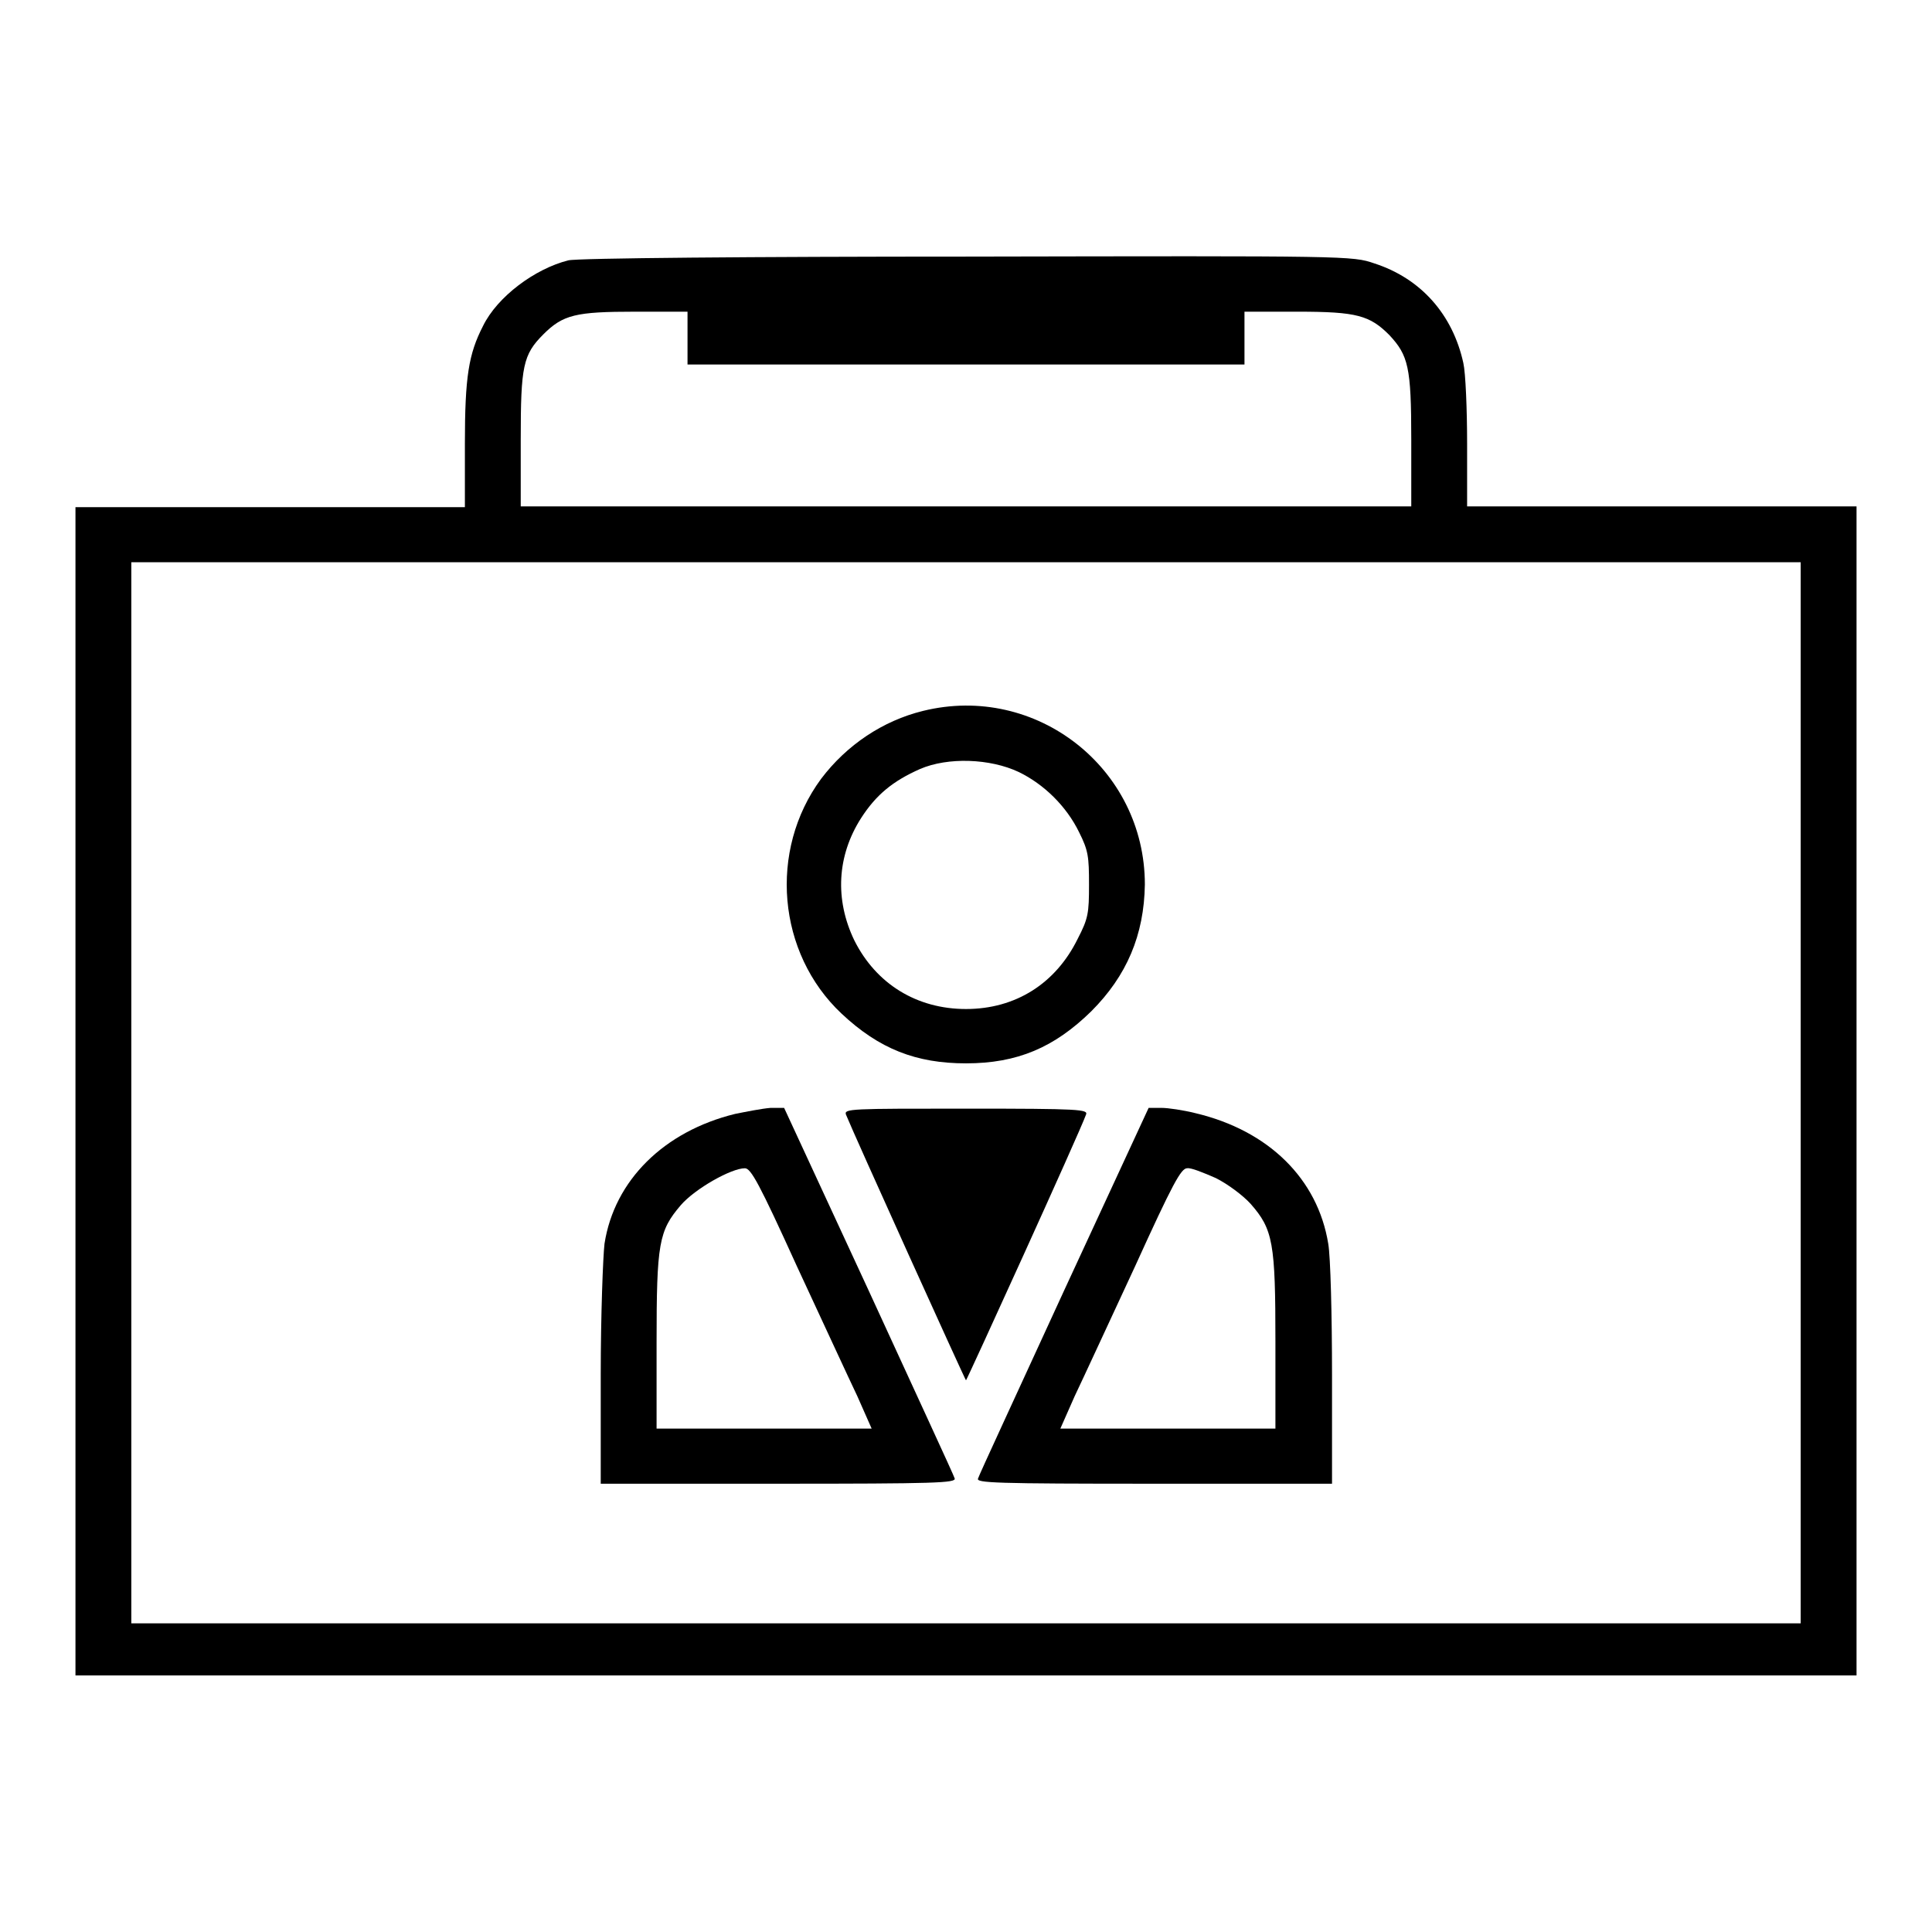 <?xml version="1.0" encoding="utf-8"?>
<!-- Svg Vector Icons : http://www.onlinewebfonts.com/icon -->
<!DOCTYPE svg PUBLIC "-//W3C//DTD SVG 1.1//EN" "http://www.w3.org/Graphics/SVG/1.1/DTD/svg11.dtd">
<svg version="1.1" xmlns="http://www.w3.org/2000/svg" xmlns:xlink="http://www.w3.org/1999/xlink" x="0px" y="0px" viewBox="0 0 256 256" enable-background="new 0 0 256 256" xml:space="preserve">
<g><g><g><path fill="#000000" d="M75.3,34.5c-4.4,1.1-9.4,4.8-11.3,8.7c-1.9,3.7-2.4,6.7-2.4,15.6v8.4H35.8H10v77.4V222h118h118v-77.4V67.1h-25.8h-25.8v-8.3c0-4.5-0.2-9.4-0.5-10.7c-1.4-6.4-5.6-11.2-11.8-13.2c-2.9-1-3.3-1-53.9-0.9C100.1,34,76.3,34.2,75.3,34.5z M91.1,44.8v3.5H128h36.9v-3.5v-3.5h7.1c7.8,0,9.5,0.5,12.1,3.1c2.5,2.7,2.9,4.2,2.9,13.8v8.9h-59H69v-8.9c0-9.7,0.3-11.2,3-13.9c2.6-2.6,4.3-3,12.1-3h7V44.8z M238.6,144.8v70.3H128H17.4v-70.3V74.5H128h110.6V144.8z"/><path fill="#000000" d="M122.3,94.2c-5.3,1.3-10.1,4.5-13.5,9c-7,9.5-5.8,23.1,2.7,31.1c5,4.7,9.9,6.6,16.5,6.6c6.8,0,11.7-2.1,16.6-6.9c4.7-4.7,7-10.1,7.1-16.8C151.7,101.8,137.3,90.5,122.3,94.2z M135,102.3c3.3,1.6,6.3,4.5,8,8c1.2,2.4,1.3,3.2,1.3,6.9c0,3.8-0.1,4.5-1.5,7.2c-2.9,5.9-8.2,9.3-14.8,9.3c-6.5,0-11.9-3.3-14.8-9.1c-2.6-5.4-2.3-11.2,0.9-16.2c2-3.1,4.2-4.9,7.8-6.5C125.6,100.3,131.2,100.5,135,102.3z"/><path fill="#000000" d="M97.4,147.6c-9.4,2.3-16,8.8-17.3,17.2c-0.2,1.7-0.5,9.5-0.5,17.4v14.4h23.6c20.8,0,23.5-0.1,23.3-0.7c-0.1-0.4-5.3-11.6-11.4-24.9l-11.2-24.2l-1.8,0C100.9,146.9,98.9,147.3,97.4,147.6z M105.6,167.8c3.3,7.1,6.9,14.9,8,17.2l1.9,4.3h-14.2H87v-11.4c0-13.2,0.3-14.8,3.2-18.2c1.9-2.2,6.7-4.9,8.5-4.9C99.5,154.8,100.6,156.8,105.6,167.8z"/><path fill="#000000" d="M112.1,147.7c1,2.5,15.8,35.2,15.9,35.2s15-32.7,15.9-35.2c0.3-0.7-0.7-0.8-15.9-0.8C112.7,146.9,111.8,146.9,112.1,147.7z"/><path fill="#000000" d="M141,171c-6.1,13.3-11.3,24.5-11.4,24.9c-0.3,0.6,2.1,0.7,23.3,0.7h23.6v-14.4c0-7.9-0.2-15.7-0.5-17.4c-1.4-8.6-7.9-15-17.6-17.3c-1.6-0.4-3.6-0.7-4.5-0.7h-1.7L141,171z M161.1,156.1c1.6,0.8,3.6,2.3,4.6,3.4c3,3.4,3.3,5.2,3.3,18.3v11.5h-14.3h-14.2l1.9-4.3c1.1-2.3,4.7-10.1,8-17.2c5-11,6.1-13,6.9-13C157.8,154.7,159.5,155.4,161.1,156.1z"/></g></g></g>
</svg>
